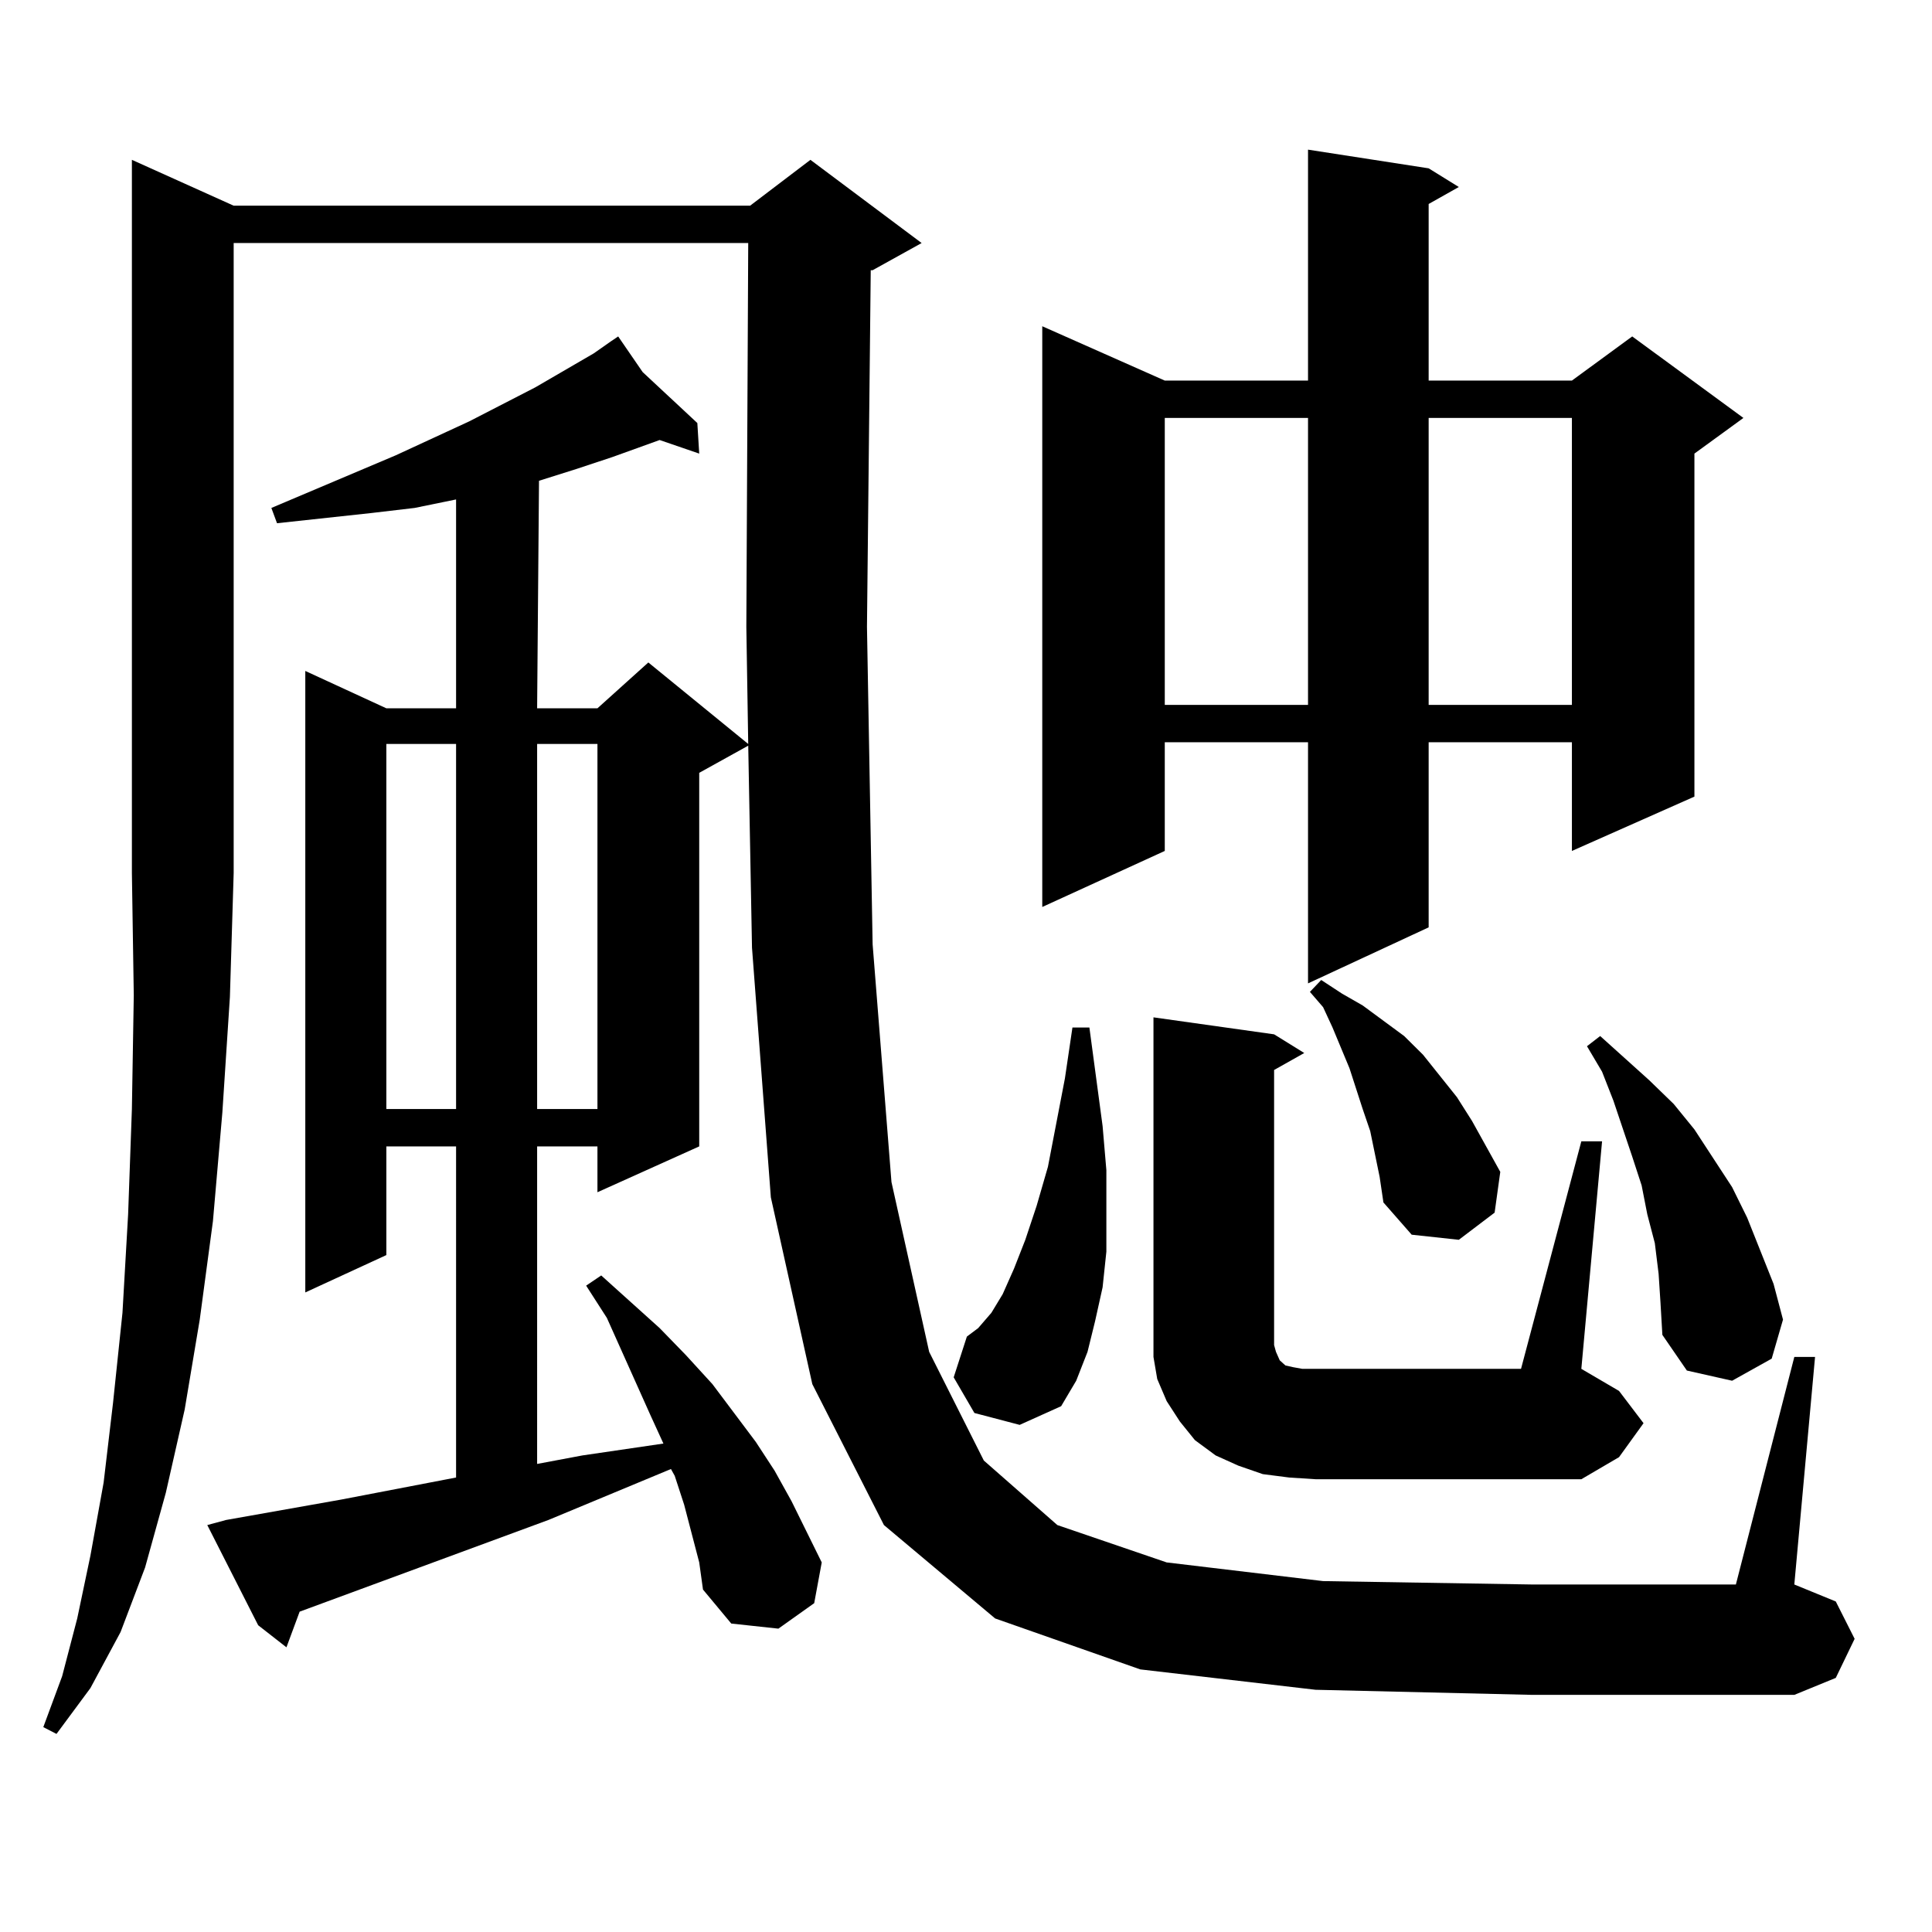 <?xml version="1.0" encoding="utf-8"?>
<!-- Generator: Adobe Illustrator 16.0.0, SVG Export Plug-In . SVG Version: 6.00 Build 0)  -->
<!DOCTYPE svg PUBLIC "-//W3C//DTD SVG 1.1//EN" "http://www.w3.org/Graphics/SVG/1.1/DTD/svg11.dtd">
<svg version="1.1" id="图层_1" xmlns="http://www.w3.org/2000/svg" xmlns:xlink="http://www.w3.org/1999/xlink" x="0px" y="0px"
	 width="1000px" height="1000px" viewBox="0 0 1000 1000" enable-background="new 0 0 1000 1000" xml:space="preserve">
<path d="M120.949,106.461h267.31l31.219-23.73l57.56,43.066l-25.365,14.063h-0.976l-1.951,184.57l2.927,164.355l9.756,123.047
	l19.512,87.891l28.292,56.25l38.048,33.398l56.584,19.336l80.974,9.668l108.29,1.758H898.49l30.243-117.773h10.731l-10.731,117.773
	l21.463,8.789l9.756,19.336l-9.756,20.215l-21.463,8.789H793.127l-112.192-2.637l-90.729-10.547l-75.12-26.367l-57.56-48.34
	l-37.072-72.949l-21.463-96.68l-9.756-129.199l-1.951-104.59l-25.365,14.063v193.359l-52.682,23.73v-23.73h-31.219V757.73
	l23.414-4.395l41.95-6.152l-6.829-14.941l-22.438-50.098l-10.731-16.699l7.805-5.273l30.243,27.246l13.658,14.063l13.658,14.941
	l22.438,29.883l9.756,14.941l8.78,15.82l15.609,31.641l-3.902,21.094l-18.536,13.184l-24.39-2.637l-14.634-17.578l-1.951-14.063
	l-7.805-29.883l-4.878-14.941l-1.951-3.516l-63.413,26.367l-128.777,47.461l-6.829,18.457l-14.634-11.426l-26.341-51.855
	l9.756-2.637l59.511-10.547l59.51-11.426V593.375h-36.096v56.25l-41.95,19.336v-321.68l41.95,19.336h36.096V258.512l-21.462,4.395
	l-22.438,2.637l-24.39,2.637l-24.39,2.637l-2.927-7.91l64.389-27.246l38.047-17.578l34.146-17.578l30.243-17.578l8.78-6.152h-0.976
	h0.976l3.902-2.637l12.683,18.457l28.292,26.367l0.976,15.82l-20.487-7.031l-24.39,8.789l-18.536,6.152l-19.512,6.152
	l-0.976,117.773h31.219l26.341-23.73l51.706,42.188l-0.976-60.645l0.976-198.633H120.949v326.074l-1.951,64.16l-3.902,59.766
	l-4.878,56.25l-6.829,50.977l-7.805,46.582l-9.756,43.066l-10.731,38.672l-12.683,33.398l-15.609,29.004l-17.561,23.73l-6.829-3.516
	l9.756-26.367l7.805-29.883l6.829-32.52l6.829-37.793l4.878-41.309l4.878-46.582l2.927-50.977l1.951-54.492l0.976-58.887
	l-0.976-63.281V82.73L120.949,106.461z M199.971,385.074v188.965h36.096V385.074H199.971z M278.018,385.074v188.965h31.219V385.074
	H278.018z M504.354,731.363l-10.731-18.457l6.829-21.094l5.854-4.395l6.829-7.91l5.854-9.668l5.854-13.184l5.854-14.941
	l5.854-17.578l5.854-20.215l8.78-45.703l3.902-26.367h8.78l6.829,50.977l1.951,22.852v21.973v20.215l-1.951,18.457l-3.902,17.578
	l-3.902,15.82l-5.854,14.941l-7.805,13.184l-21.463,9.668L504.354,731.363z M739.47,87.125l15.609,9.668l-15.609,8.789v91.406
	h74.145l31.219-22.852l57.56,42.188l-25.365,18.457V412.32l-63.413,28.125v-56.25H739.47v95.801L677.032,509V384.195h-74.145v56.25
	l-63.413,29.004V168.863l63.413,28.125h74.145V77.457L739.47,87.125z M667.276,764.762l-13.658-1.758l-12.683-4.395l-11.707-5.273
	l-10.731-7.91l-7.805-9.668l-6.829-10.547l-4.878-11.426l-1.951-11.426v-12.305V526.578l62.438,8.789l15.609,9.668l-15.609,8.789
	v142.383l0.976,3.516l1.951,4.395l0.976,0.879l0.976,0.879l0.976,0.879l3.902,0.879l4.878,0.879h113.168l31.219-117.773h10.731
	l-10.731,117.773l19.512,11.426l12.683,16.699l-12.683,17.578l-19.512,11.426H680.935L667.276,764.762z M602.888,216.324v148.535
	h74.145V216.324H602.888z M709.227,585.465l-3.902-11.426l-6.829-21.094l-8.78-21.094l-4.878-10.547l-6.829-7.91l5.854-6.152
	l10.731,7.031l10.731,6.152l21.463,15.82l9.756,9.668l17.561,21.973l7.805,12.305l14.634,26.367l-2.927,21.094l-18.536,14.063
	l-24.39-2.637l-14.634-16.699l-1.951-13.184L709.227,585.465z M739.47,216.324v148.535h74.145V216.324H739.47z M858.491,659.293
	l-1.951-15.82l-3.902-14.941l-2.927-14.941l-4.878-14.941l-9.756-29.004l-5.854-14.941l-7.805-13.184l6.829-5.273l25.365,22.852
	l12.683,12.305l10.731,13.184l9.756,14.941l9.756,14.941l7.805,15.82l13.658,34.277l4.878,18.457l-5.854,20.215l-20.487,11.426
	l-23.414-5.273l-12.683-18.457l-0.976-16.699L858.491,659.293z"/>
</svg>
